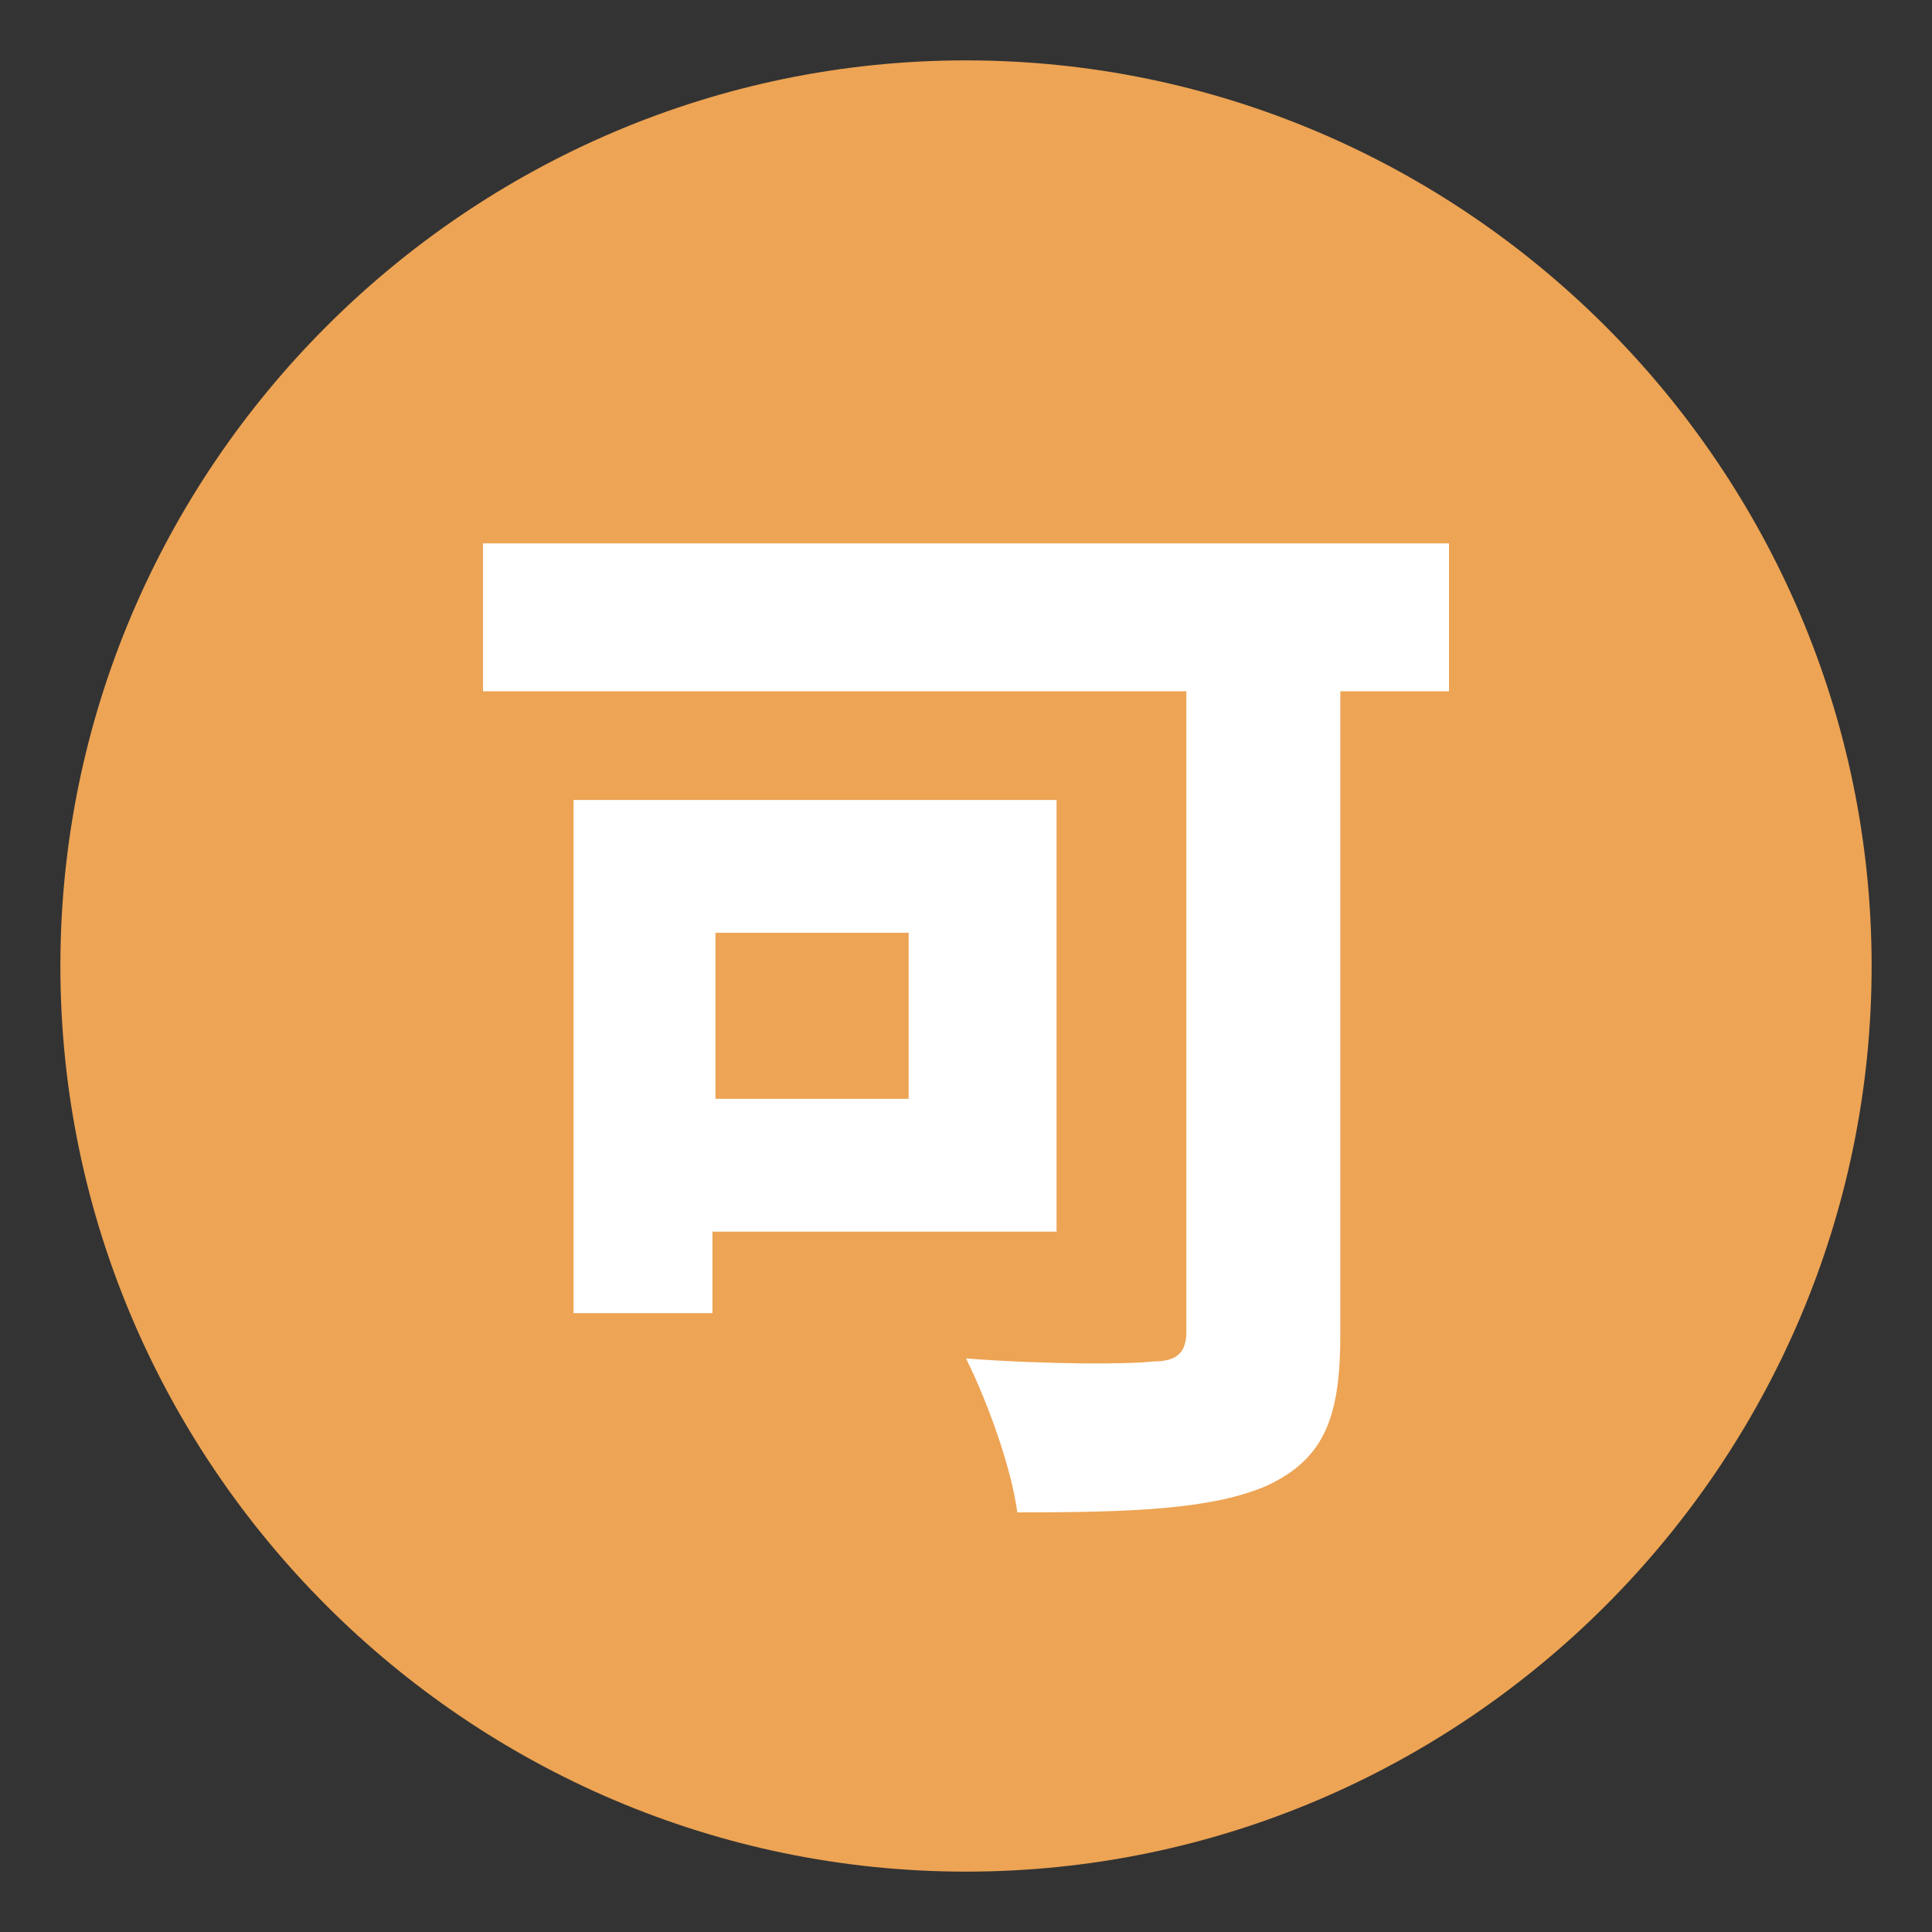 <svg xmlns="http://www.w3.org/2000/svg" viewBox="0 0 64 64" enable-background="new 0 0 64 64"><rect x="0" y="0" width="64" height="64" fill="#333333" stroke="none"/><path d="M62,32c0,16.5-13.5,30-30,30C15.5,62,2,48.5,2,32C2,15.5,15.5,2,32,2C48.5,2,62,15.5,62,32z" fill="#eda454"/><g fill="#fff"><path d="m48 18v4.9h-3.6v21.3c0 2.7-.5 4.1-2.4 5-1.8.8-4.5.9-8.3.9-.2-1.5-1-3.7-1.7-5.1 2.6.2 5.4.2 6.2.1.8 0 1.1-.3 1.1-1v-21.2h-23.3v-4.9h32"/><path d="m19 26.5v17h4.6v-2.7h11.4v-14.3h-16m11.1 9.9h-6.4v-5.5h6.4v5.5"/></g></svg>